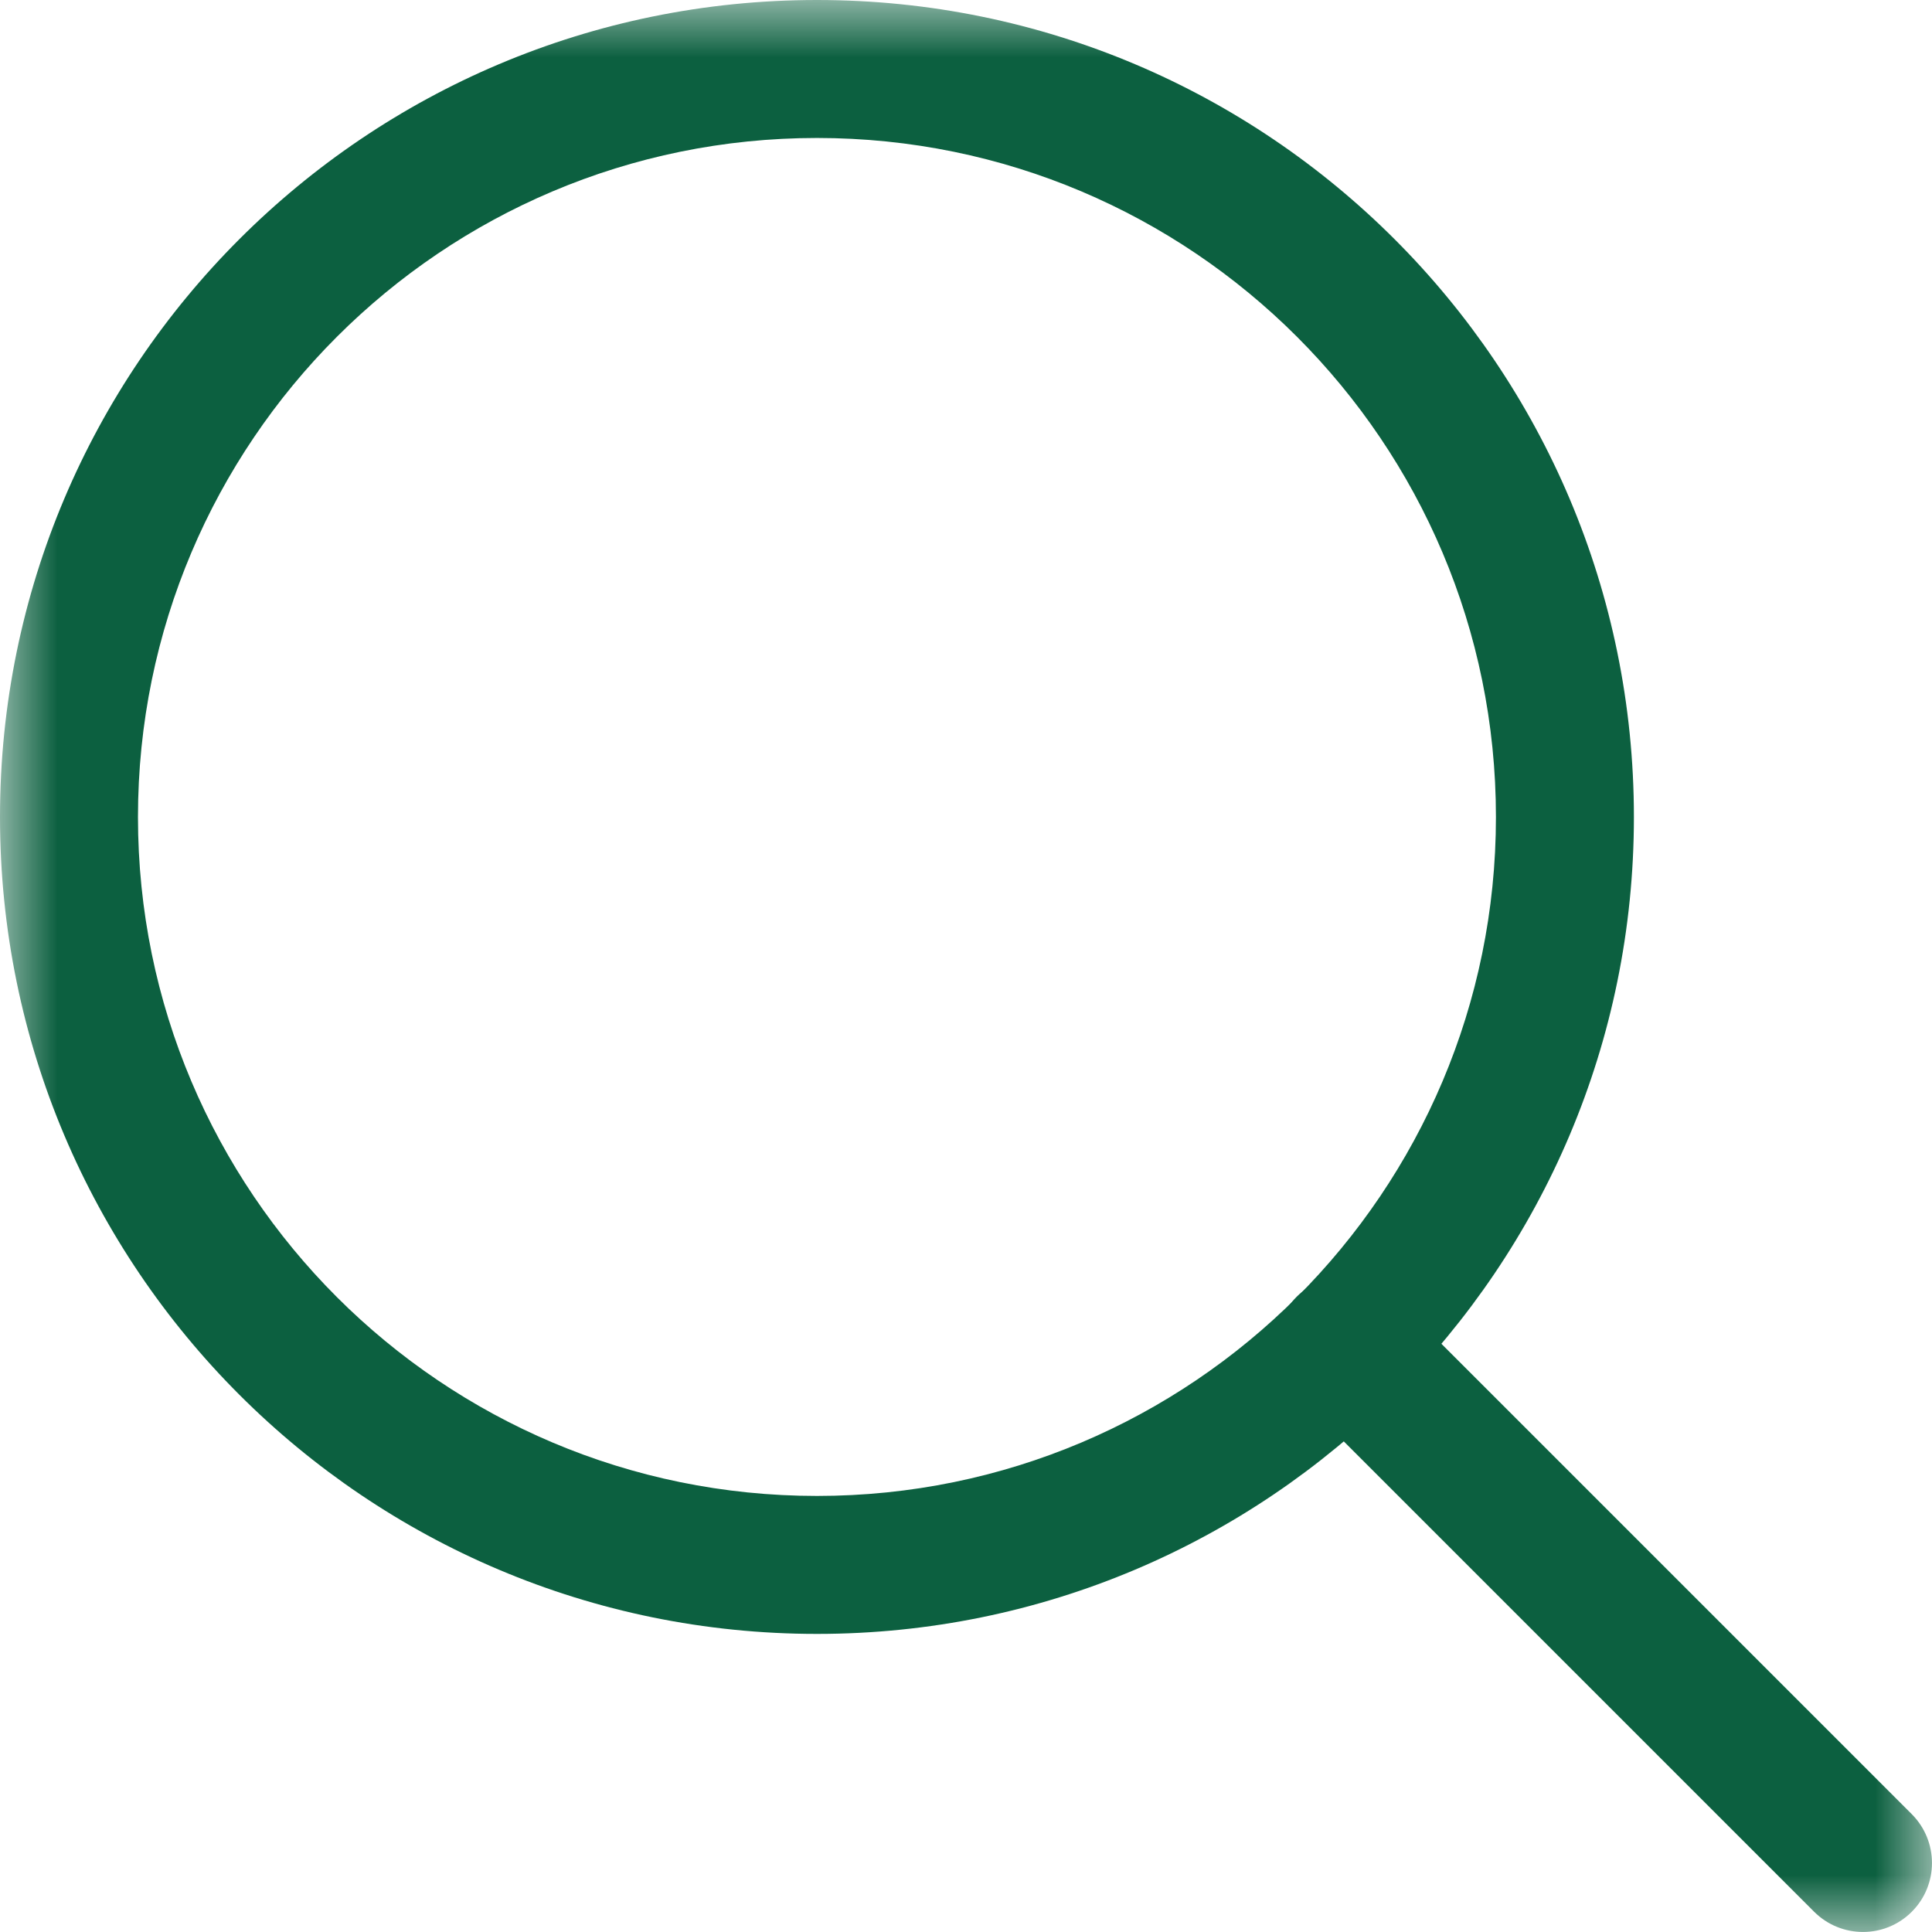 <svg width="17" height="17" viewBox="0 0 17 17" fill="none" xmlns="http://www.w3.org/2000/svg">
<g clip-path="url(#clip0_37_3974)">
<mask id="mask0_37_3974" style="mask-type:luminance" maskUnits="userSpaceOnUse" x="0" y="0" width="17" height="17">
<path d="M0 0H17V17H0V0Z" fill="white"/>
</mask>
<g mask="url(#mask0_37_3974)">
<path fill-rule="evenodd" clip-rule="evenodd" d="M7.189 1.214C3.889 1.214 1.214 3.889 1.214 7.189C1.214 10.488 3.889 13.163 7.189 13.163C10.488 13.163 13.163 10.488 13.163 7.189C13.163 3.889 10.488 1.214 7.189 1.214ZM0 7.189C0 3.218 3.218 0 7.189 0C11.159 0 14.377 3.218 14.377 7.189C14.377 11.159 11.159 14.377 7.189 14.377C3.218 14.377 0 11.159 0 7.189Z" fill="#0C6040"/>
<path fill-rule="evenodd" clip-rule="evenodd" d="M11.41 11.41C11.647 11.173 12.031 11.173 12.269 11.41L16.822 15.963C17.059 16.201 17.059 16.585 16.822 16.822C16.585 17.059 16.201 17.059 15.963 16.822L11.41 12.269C11.173 12.031 11.173 11.647 11.41 11.41Z" fill="#0C6040"/>
</g>
</g>
<defs>
<clipPath id="clip0_37_3974">
<rect width="17" height="17" fill="white"/>
</clipPath>
</defs>
</svg>
